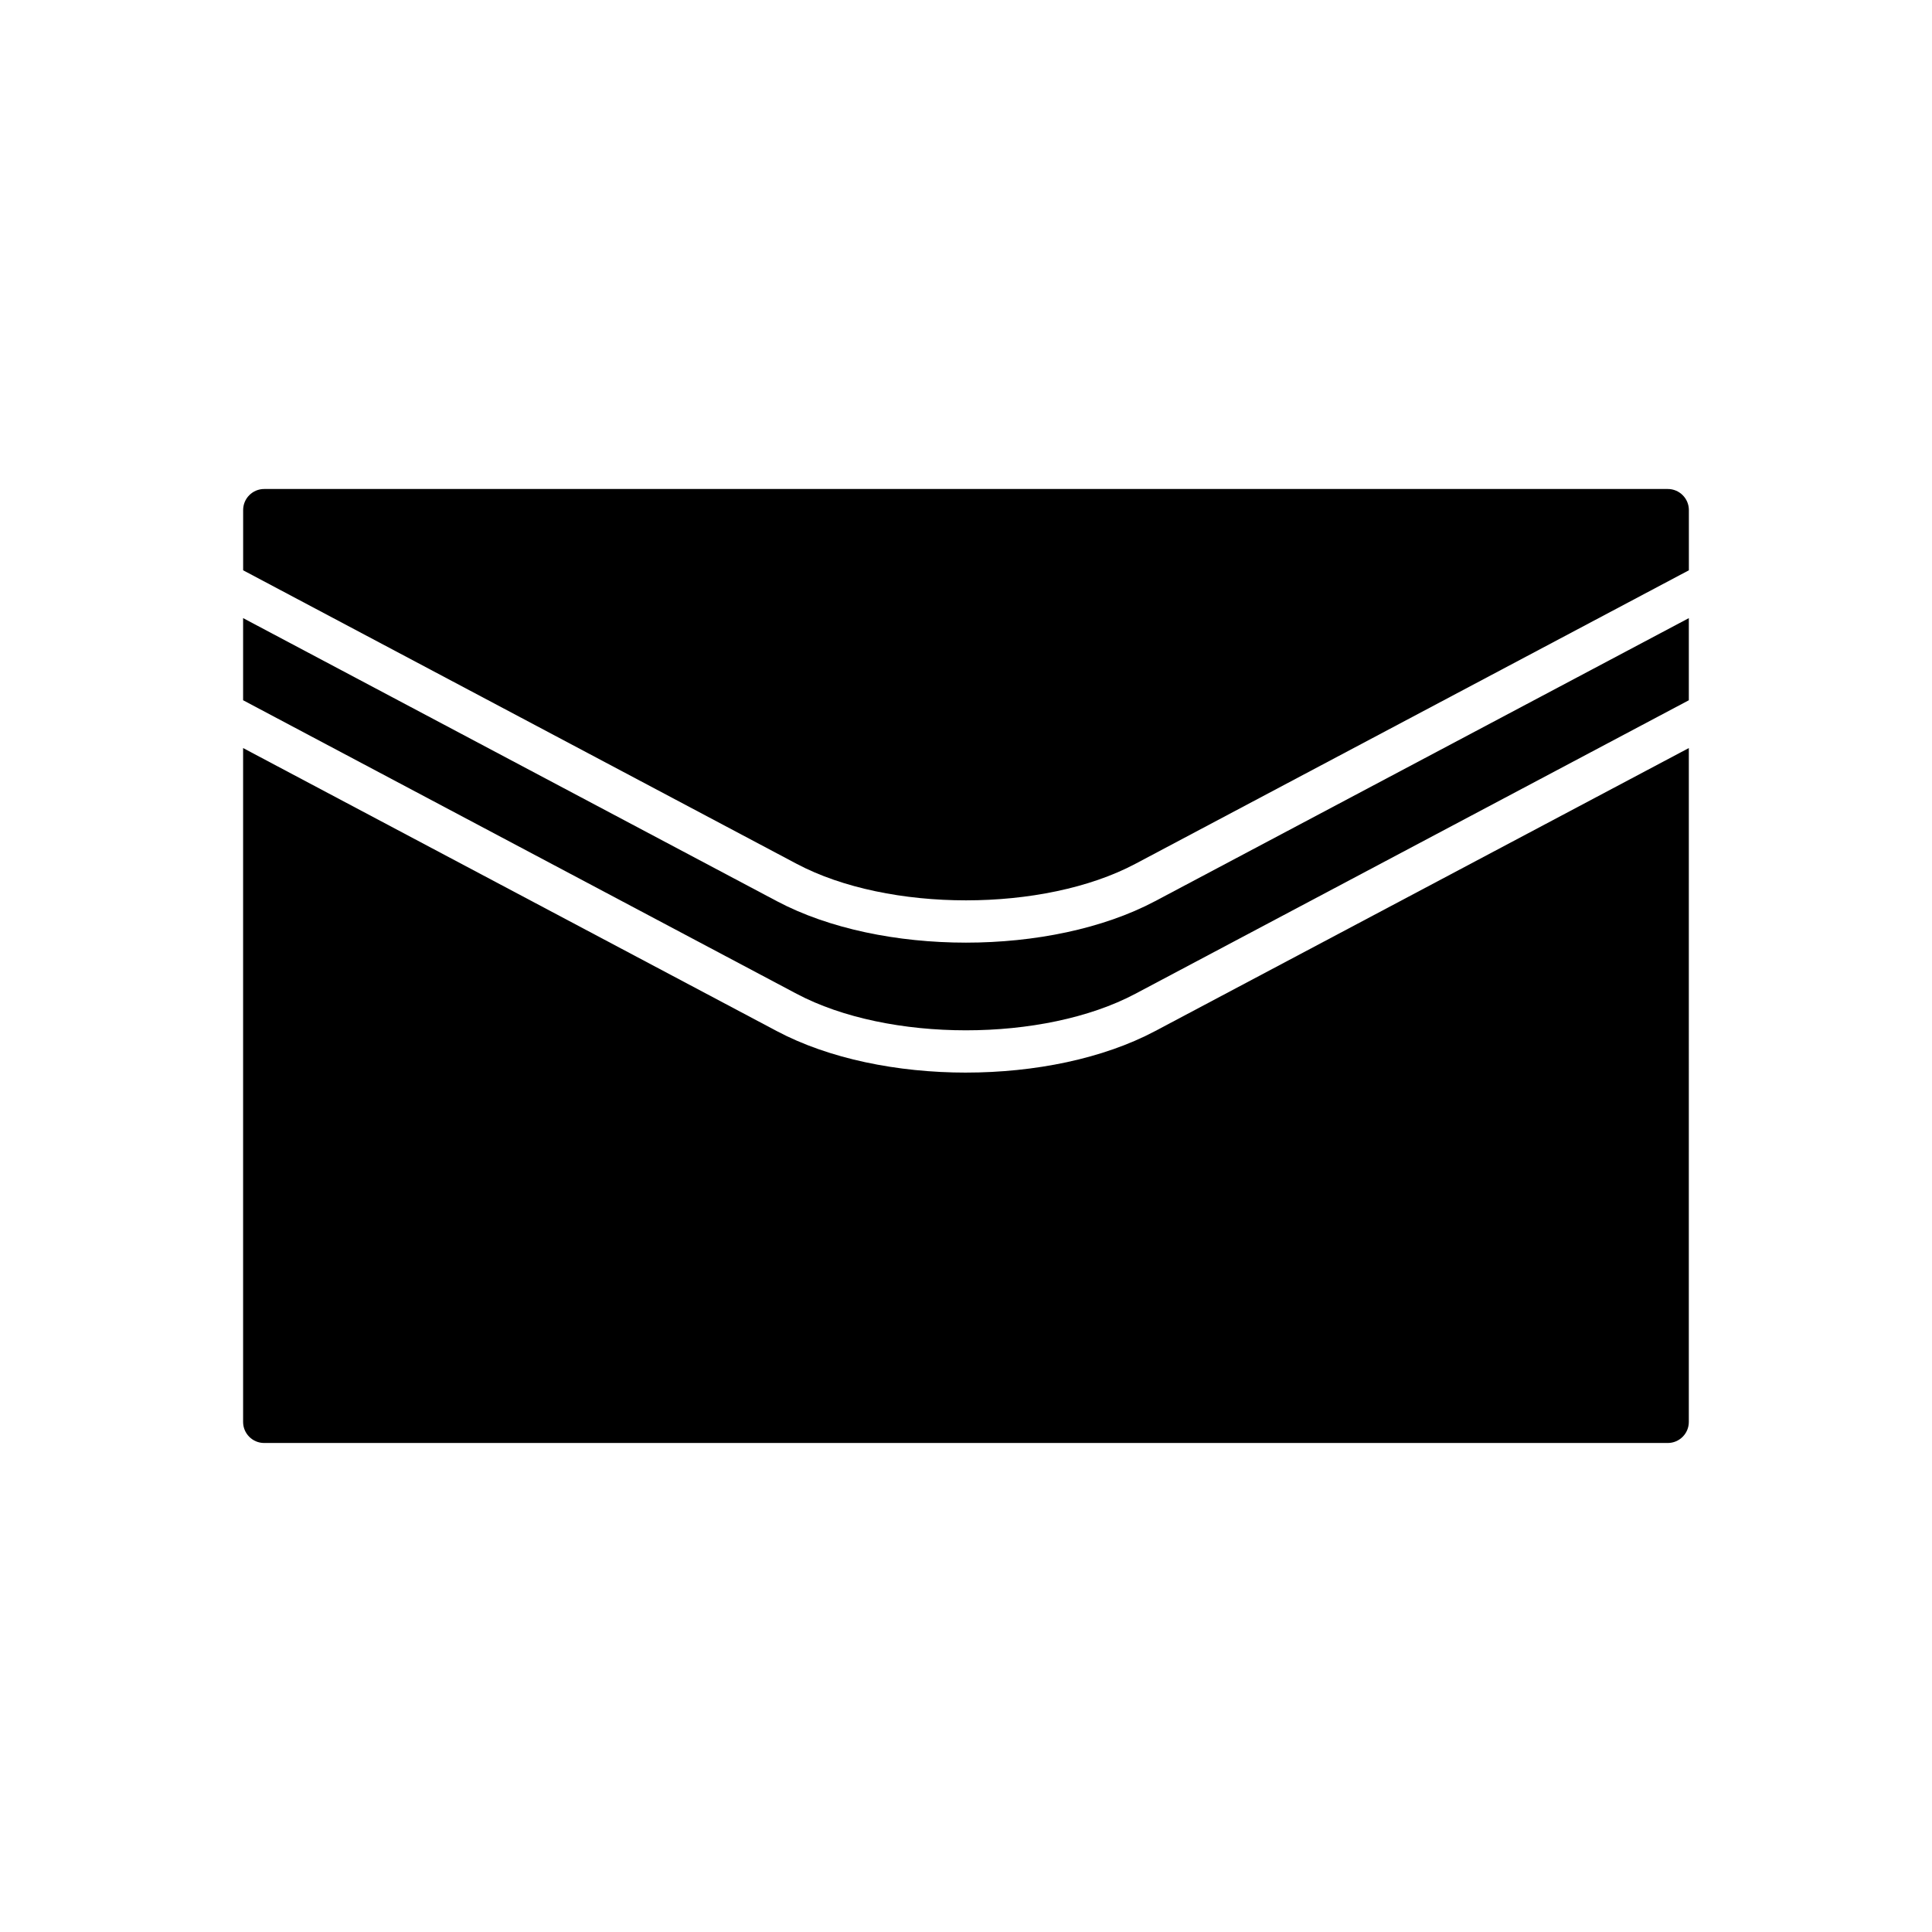 <?xml version="1.0" encoding="UTF-8"?>
<!-- Uploaded to: ICON Repo, www.svgrepo.com, Generator: ICON Repo Mixer Tools -->
<svg fill="#000000" width="800px" height="800px" version="1.1" viewBox="144 144 512 512" xmlns="http://www.w3.org/2000/svg">
 <g>
  <path d="m585.99 273.59h-371.98c-3.074 0-5.574 2.5-5.574 5.574v15.969l146.69 77.793c24.328 12.902 65.426 12.902 89.754 0l146.69-77.793v-15.969c-0.004-3.074-2.508-5.574-5.578-5.574z"/>
  <path d="m400 393.81c-18.156 0-36.305-3.664-50.125-10.992l-141.45-75.012v21.766l146.69 77.797c24.328 12.902 65.426 12.902 89.754 0l146.69-77.793v-21.766l-141.45 75.012c-13.816 7.32-31.973 10.988-50.121 10.988z"/>
  <path d="m400 428.25c-18.156 0-36.305-3.664-50.125-10.992l-141.45-75.016v178.59c0 3.074 2.504 5.574 5.574 5.574h371.98c3.074 0 5.574-2.5 5.574-5.574l0.004-178.59-141.45 75.012c-13.816 7.328-31.973 10.992-50.121 10.992z"/>
 </g>
</svg>